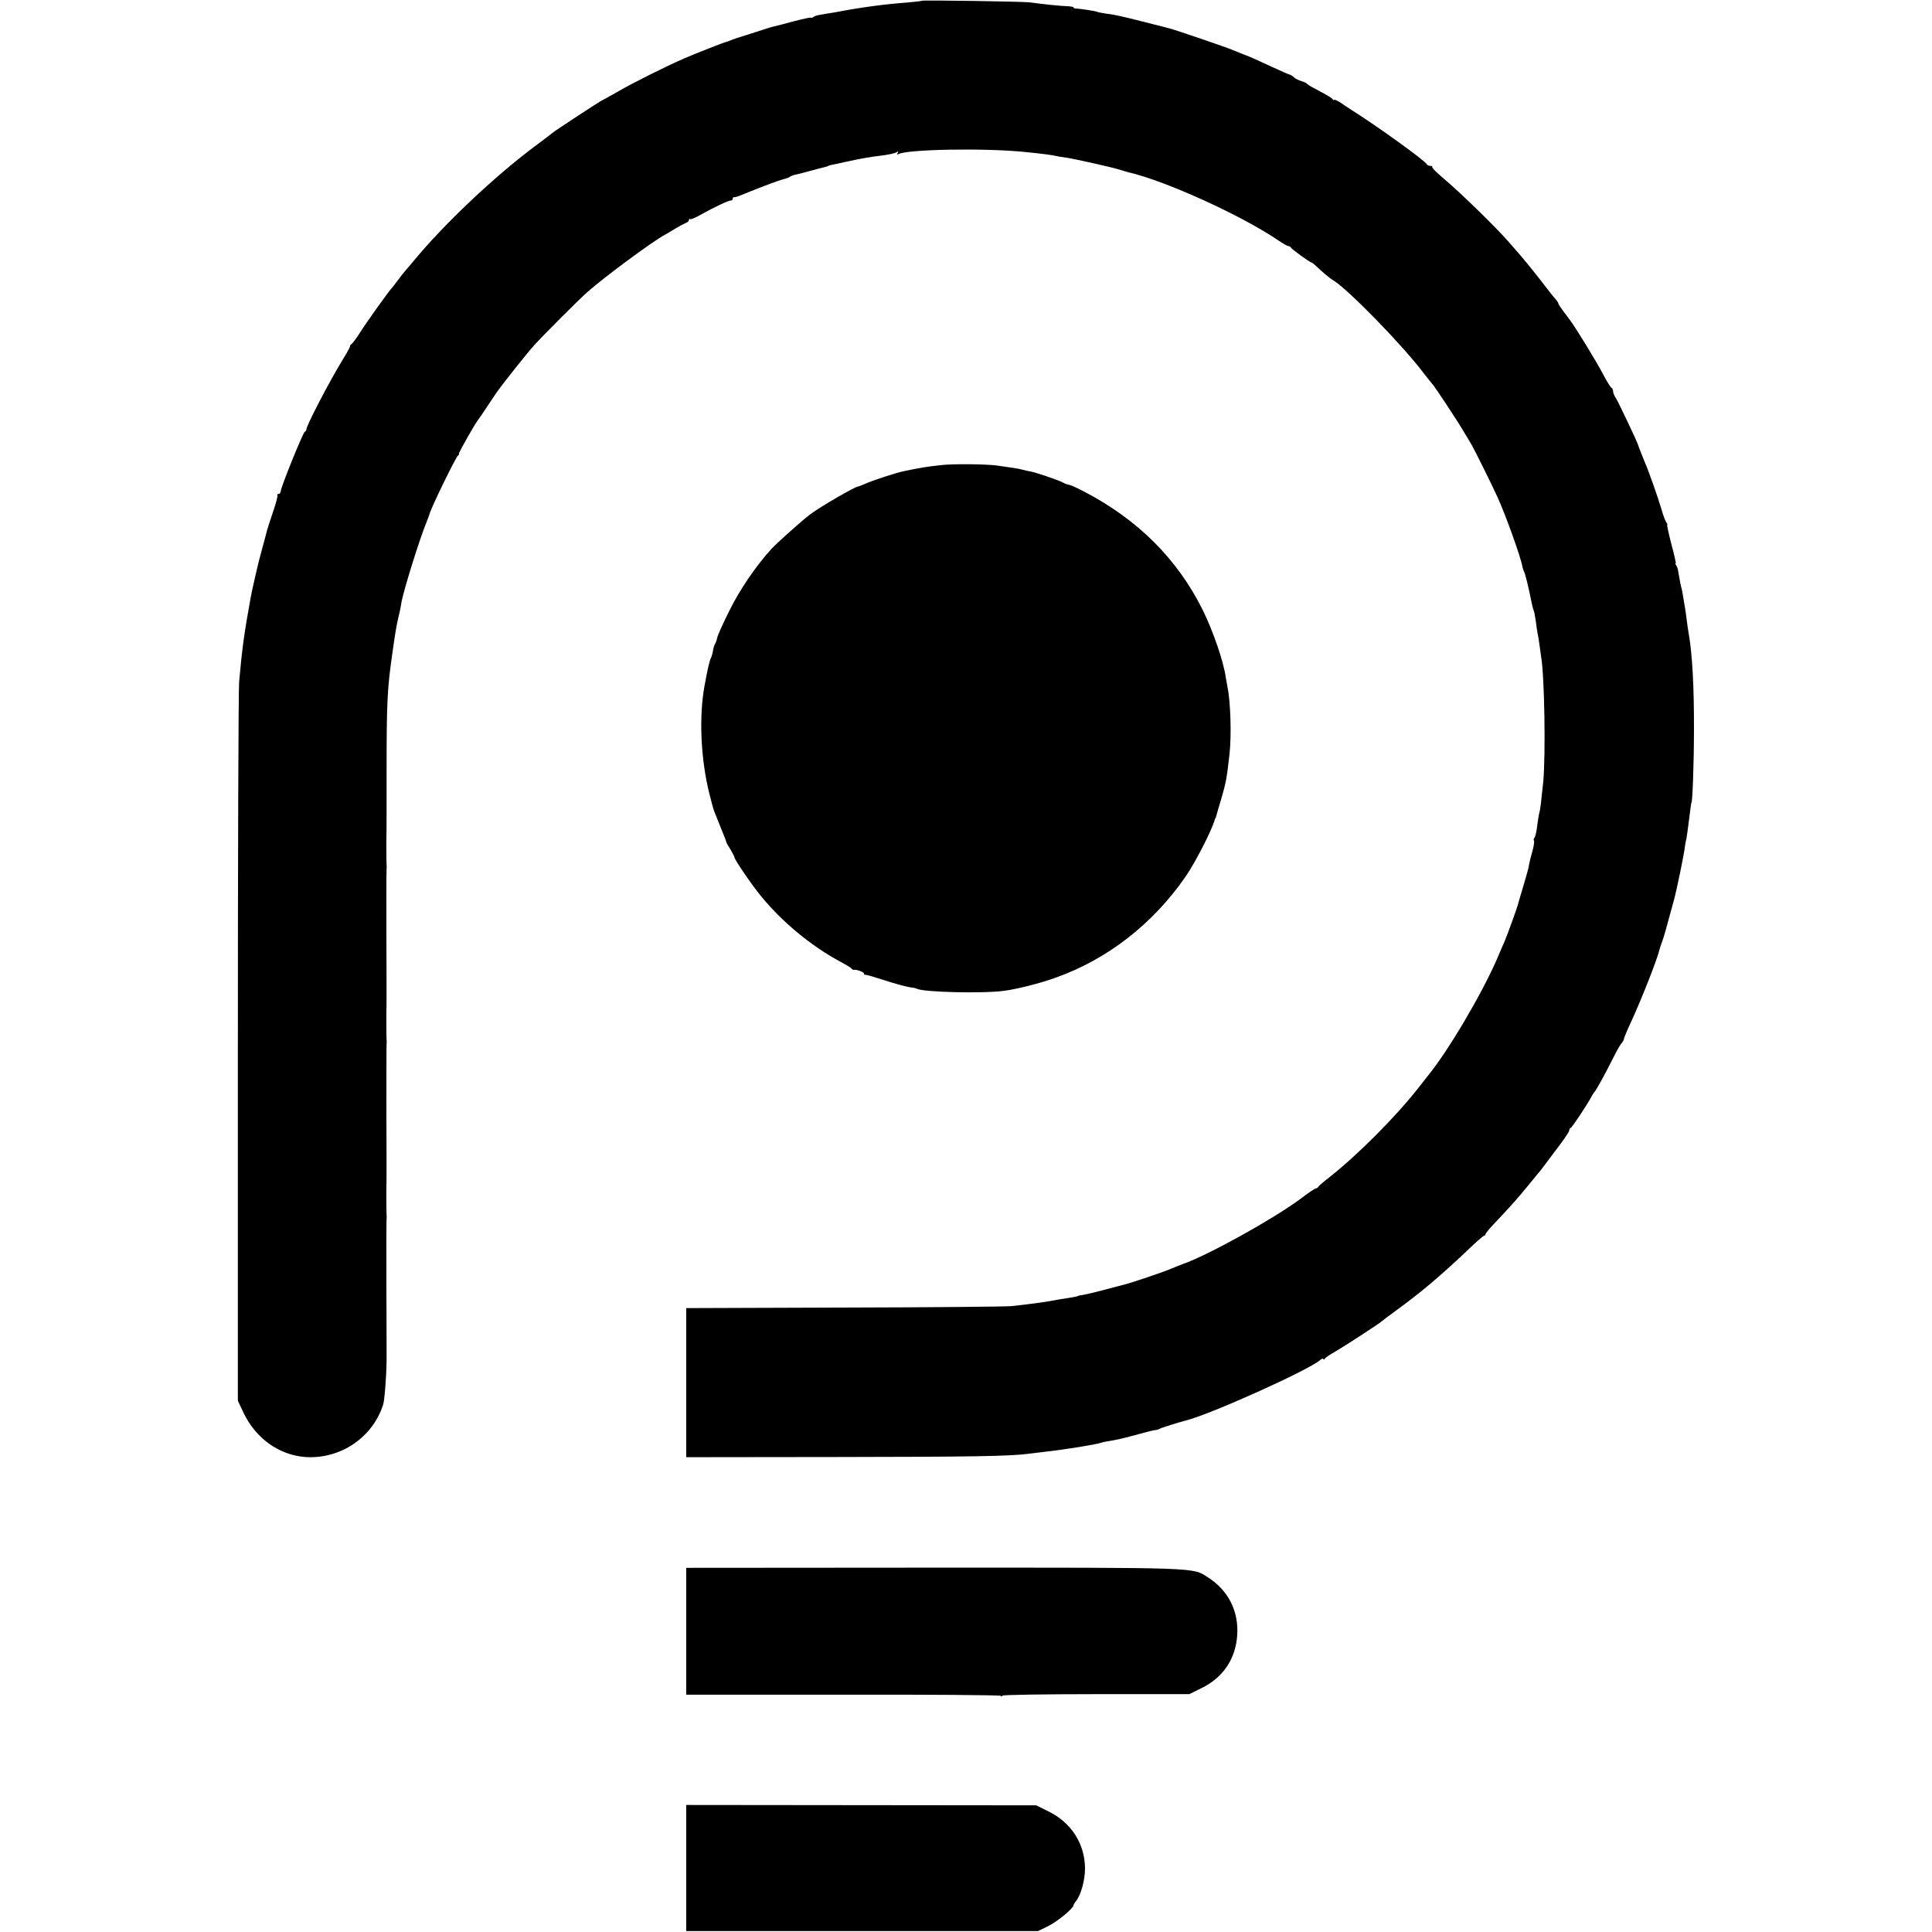 <?xml version="1.0" standalone="no"?>
<!DOCTYPE svg PUBLIC "-//W3C//DTD SVG 20010904//EN" "http://www.w3.org/TR/2001/REC-SVG-20010904/DTD/svg10.dtd">
<svg
  version="1.0"
  xmlns="http://www.w3.org/2000/svg"
  width="1060pt"
  height="1060pt"
  viewBox="0 0 1060 1060"
  preserveAspectRatio="xMidYMid meet"
>
  <g
    transform="translate(0,1060) scale(0.1,-0.1)"
    fill="#000000"
    stroke="none"
  >
    <path
      d="M5059 10596 c-2 -2 -40 -6 -84 -10 -122 -9 -255 -27 -385 -52 -14 -2
-38 -7 -55 -9 -53 -9 -60 -10 -72 -18 -7 -5 -13 -6 -13 -4 0 3 -42 -6 -92 -19
-51 -14 -101 -27 -112 -29 -10 -2 -55 -16 -100 -31 -44 -14 -85 -27 -91 -29
-5 -1 -23 -7 -38 -13 -16 -7 -30 -12 -33 -12 -6 0 -169 -64 -229 -90 -101 -44
-282 -134 -364 -182 -46 -26 -85 -48 -87 -48 -4 0 -266 -171 -274 -180 -3 -3
-48 -37 -100 -76 -219 -164 -490 -420 -655 -619 -22 -27 -45 -53 -50 -59 -6
-6 -24 -29 -40 -51 -17 -22 -32 -42 -35 -45 -14 -13 -142 -192 -175 -245 -21
-33 -42 -61 -47 -63 -4 -2 -8 -8 -8 -13 0 -5 -19 -39 -42 -76 -71 -116 -199
-362 -197 -379 0 -4 -3 -10 -9 -13 -11 -7 -132 -306 -132 -327 0 -7 -5 -14
-12 -14 -6 0 -9 -3 -6 -6 3 -3 -7 -44 -24 -92 -16 -48 -31 -94 -33 -102 -3
-12 -21 -81 -40 -150 -8 -28 -44 -185 -49 -215 -35 -190 -48 -284 -64 -465 -4
-47 -7 -953 -7 -2015 l0 -1930 31 -66 c67 -141 195 -232 339 -243 191 -13 369
106 427 287 8 25 18 157 19 242 0 6 0 181 -1 390 -1 209 0 385 1 390 1 6 1 14
0 18 -1 8 -2 126 -1 157 1 8 1 186 0 395 0 209 0 385 1 390 1 6 1 14 0 18 -1
8 -2 126 -1 157 1 8 1 186 0 395 -1 209 0 385 1 390 1 6 1 14 0 18 -1 7 -2
117 -1 162 1 11 1 160 1 330 0 409 3 475 34 687 14 99 18 124 30 178 4 14 8
35 11 48 2 12 6 32 8 45 17 80 100 345 136 432 7 17 14 36 16 43 5 28 145 315
157 323 5 3 7 8 5 10 -3 4 87 162 104 184 5 6 26 37 48 70 22 33 47 71 57 85
30 43 165 213 203 255 45 50 244 250 293 293 96 85 366 284 427 315 8 4 33 19
55 33 22 13 48 27 58 31 9 3 17 10 17 16 0 6 3 8 6 5 3 -4 31 8 62 26 70 39
148 76 162 76 5 0 10 4 10 10 0 5 3 9 8 8 4 -1 21 4 37 11 113 46 206 81 231
87 16 4 34 10 39 15 6 4 22 10 35 12 14 3 45 11 70 18 51 14 63 17 88 23 9 3
17 5 17 6 0 1 7 3 15 5 8 1 42 8 75 16 81 17 75 16 120 24 22 4 54 8 70 10 50
6 84 13 96 21 8 5 9 3 4 -6 -5 -9 -4 -11 3 -6 45 27 475 35 697 12 91 -9 151
-17 165 -21 8 -2 35 -7 60 -10 52 -8 239 -50 290 -65 19 -6 42 -13 50 -15 203
-46 627 -239 825 -375 24 -16 48 -30 53 -30 6 0 12 -3 14 -8 3 -8 105 -82 113
-82 3 0 13 -8 23 -17 34 -33 78 -70 94 -79 77 -44 381 -355 498 -510 25 -32
48 -61 51 -64 9 -8 142 -209 174 -265 17 -27 34 -58 40 -67 16 -28 110 -217
140 -283 46 -100 131 -338 138 -385 2 -8 5 -19 8 -25 7 -11 23 -75 45 -184 3
-14 7 -27 9 -31 2 -4 7 -29 11 -56 3 -27 8 -58 10 -69 3 -11 7 -38 10 -60 3
-22 7 -51 9 -65 19 -104 26 -539 12 -690 -12 -118 -16 -150 -21 -168 -3 -9 -8
-42 -12 -72 -3 -30 -10 -60 -15 -66 -5 -6 -6 -13 -3 -16 3 -3 0 -26 -6 -49
-12 -43 -17 -62 -25 -105 -3 -12 -16 -59 -30 -105 -14 -46 -27 -91 -29 -99 -7
-24 -57 -162 -71 -195 -7 -16 -26 -59 -41 -95 -83 -192 -270 -509 -382 -645
-4 -5 -27 -35 -51 -65 -125 -159 -332 -367 -491 -492 -30 -23 -56 -46 -58 -50
-2 -5 -8 -8 -12 -8 -5 0 -44 -26 -87 -59 -145 -108 -507 -309 -643 -356 -14
-5 -48 -19 -75 -30 -27 -12 -215 -76 -240 -81 -12 -3 -26 -7 -125 -33 -41 -11
-88 -22 -105 -25 -16 -2 -30 -5 -30 -6 0 -2 -23 -7 -70 -14 -23 -4 -52 -8 -65
-11 -47 -9 -127 -20 -230 -31 -25 -3 -436 -7 -915 -8 l-870 -3 0 -409 0 -409
825 1 c734 1 951 4 1055 18 17 2 57 7 90 11 101 11 277 39 305 49 8 3 32 8 53
11 21 3 73 14 115 26 116 31 116 31 132 33 9 1 20 5 25 8 8 5 108 36 140 44
132 32 676 277 738 332 9 8 17 11 17 6 0 -5 4 -4 8 1 4 6 30 24 57 39 52 30
246 156 255 166 3 3 39 30 80 60 136 99 241 188 383 322 50 49 95 88 99 88 4
0 8 4 8 8 0 5 26 36 58 69 85 90 121 131 180 203 29 36 58 71 65 79 6 8 22 29
34 45 13 17 30 40 38 51 52 67 85 115 85 124 0 5 3 11 8 13 8 3 90 127 112
168 7 14 16 27 19 30 8 7 64 109 104 190 18 36 38 71 45 78 6 7 12 17 12 22 0
5 16 44 36 87 58 124 147 351 159 403 2 8 8 28 14 43 10 26 20 62 66 232 16
59 57 259 60 295 2 14 4 26 5 28 1 1 3 10 4 20 2 9 6 42 10 72 4 30 9 69 11
85 2 17 4 30 5 30 6 0 14 223 14 400 1 232 -9 417 -29 530 -3 17 -8 50 -11 75
-3 25 -7 56 -10 70 -2 14 -7 41 -10 60 -3 19 -7 41 -10 49 -2 8 -7 30 -10 50
-4 20 -7 41 -8 46 -1 6 -5 16 -9 23 -5 6 -6 12 -3 12 2 0 -8 47 -24 105 -15
58 -25 105 -23 105 3 0 1 6 -4 13 -5 6 -18 39 -27 72 -20 68 -72 215 -92 260
-12 29 -34 84 -37 95 -5 18 -108 235 -121 255 -9 13 -16 31 -16 39 0 8 -4 16
-8 18 -5 2 -24 32 -43 68 -41 79 -152 259 -186 305 -42 55 -63 85 -63 90 0 4
-6 12 -12 20 -7 7 -24 28 -38 46 -50 66 -121 155 -159 199 -22 25 -49 56 -61
70 -67 78 -267 273 -362 353 -36 30 -64 58 -60 61 3 3 -2 6 -11 6 -8 0 -17 4
-19 9 -7 18 -276 212 -418 301 -8 5 -32 21 -52 35 -21 13 -38 21 -38 17 0 -4
-4 -2 -8 3 -6 9 -25 20 -117 69 -11 6 -22 14 -25 17 -3 4 -16 10 -30 14 -14 4
-32 13 -40 20 -8 8 -18 14 -22 15 -4 0 -47 19 -95 41 -81 38 -131 60 -143 64
-14 5 -48 19 -75 30 -32 14 -321 113 -352 120 -10 3 -45 12 -78 20 -57 15
-157 40 -200 49 -11 3 -40 8 -65 11 -24 4 -47 8 -50 10 -7 4 -95 18 -117 18
-7 0 -13 3 -13 6 0 3 -15 6 -32 7 -32 0 -134 11 -208 21 -42 5 -586 13 -591 9z"
    />
    <path
      d="M5162 8048 c-80 -9 -108 -13 -207 -34 -40 -8 -173 -52 -210 -69 -16
-7 -33 -14 -37 -14 -20 -3 -201 -107 -263 -153 -39 -29 -176 -151 -210 -187
-85 -92 -178 -228 -235 -345 -33 -66 -62 -131 -65 -144 -2 -12 -7 -28 -12 -35
-4 -6 -9 -23 -11 -36 -2 -14 -7 -32 -11 -40 -8 -14 -20 -68 -36 -156 -31 -171
-20 -402 27 -590 11 -44 23 -89 28 -100 4 -11 21 -51 36 -90 16 -38 29 -72 29
-75 0 -3 10 -21 23 -41 12 -20 22 -40 22 -44 0 -11 96 -152 144 -210 117 -144
279 -277 436 -361 30 -16 58 -33 61 -37 3 -5 9 -8 13 -8 15 3 56 -12 56 -20 0
-5 3 -8 8 -7 4 1 52 -13 107 -31 55 -18 115 -34 134 -37 18 -2 36 -6 40 -8 31
-20 365 -28 481 -12 73 10 193 40 282 72 284 101 532 294 711 552 53 76 143
250 162 315 1 4 3 8 5 10 1 1 3 9 5 17 2 8 13 47 25 85 26 90 31 114 46 250
11 103 6 284 -12 370 -3 17 -7 39 -9 50 -12 87 -69 252 -127 370 -140 280
-356 495 -652 649 -38 20 -74 36 -80 36 -6 0 -23 6 -37 14 -28 14 -154 57
-179 60 -8 1 -26 5 -40 9 -14 4 -43 9 -65 12 -22 3 -56 8 -76 11 -63 8 -242
10 -307 2z"
    />
    <path
      d="M3765 1650 l0 -348 856 0 c471 1 862 -2 868 -6 6 -4 11 -4 11 1 0 4
231 8 513 8 l512 0 67 33 c119 58 187 160 196 290 9 132 -49 247 -161 318 -85
55 -37 53 -1505 53 l-1357 -1 0 -348z"
    />
    <path
      d="M3765 351 l0 -346 965 0 965 0 55 27 c50 24 140 98 140 115 0 3 6 14
13 22 27 32 50 115 50 180 -1 136 -76 252 -201 313 l-67 33 -960 1 -960 1 0
-346z"
    />
  </g>
</svg>
